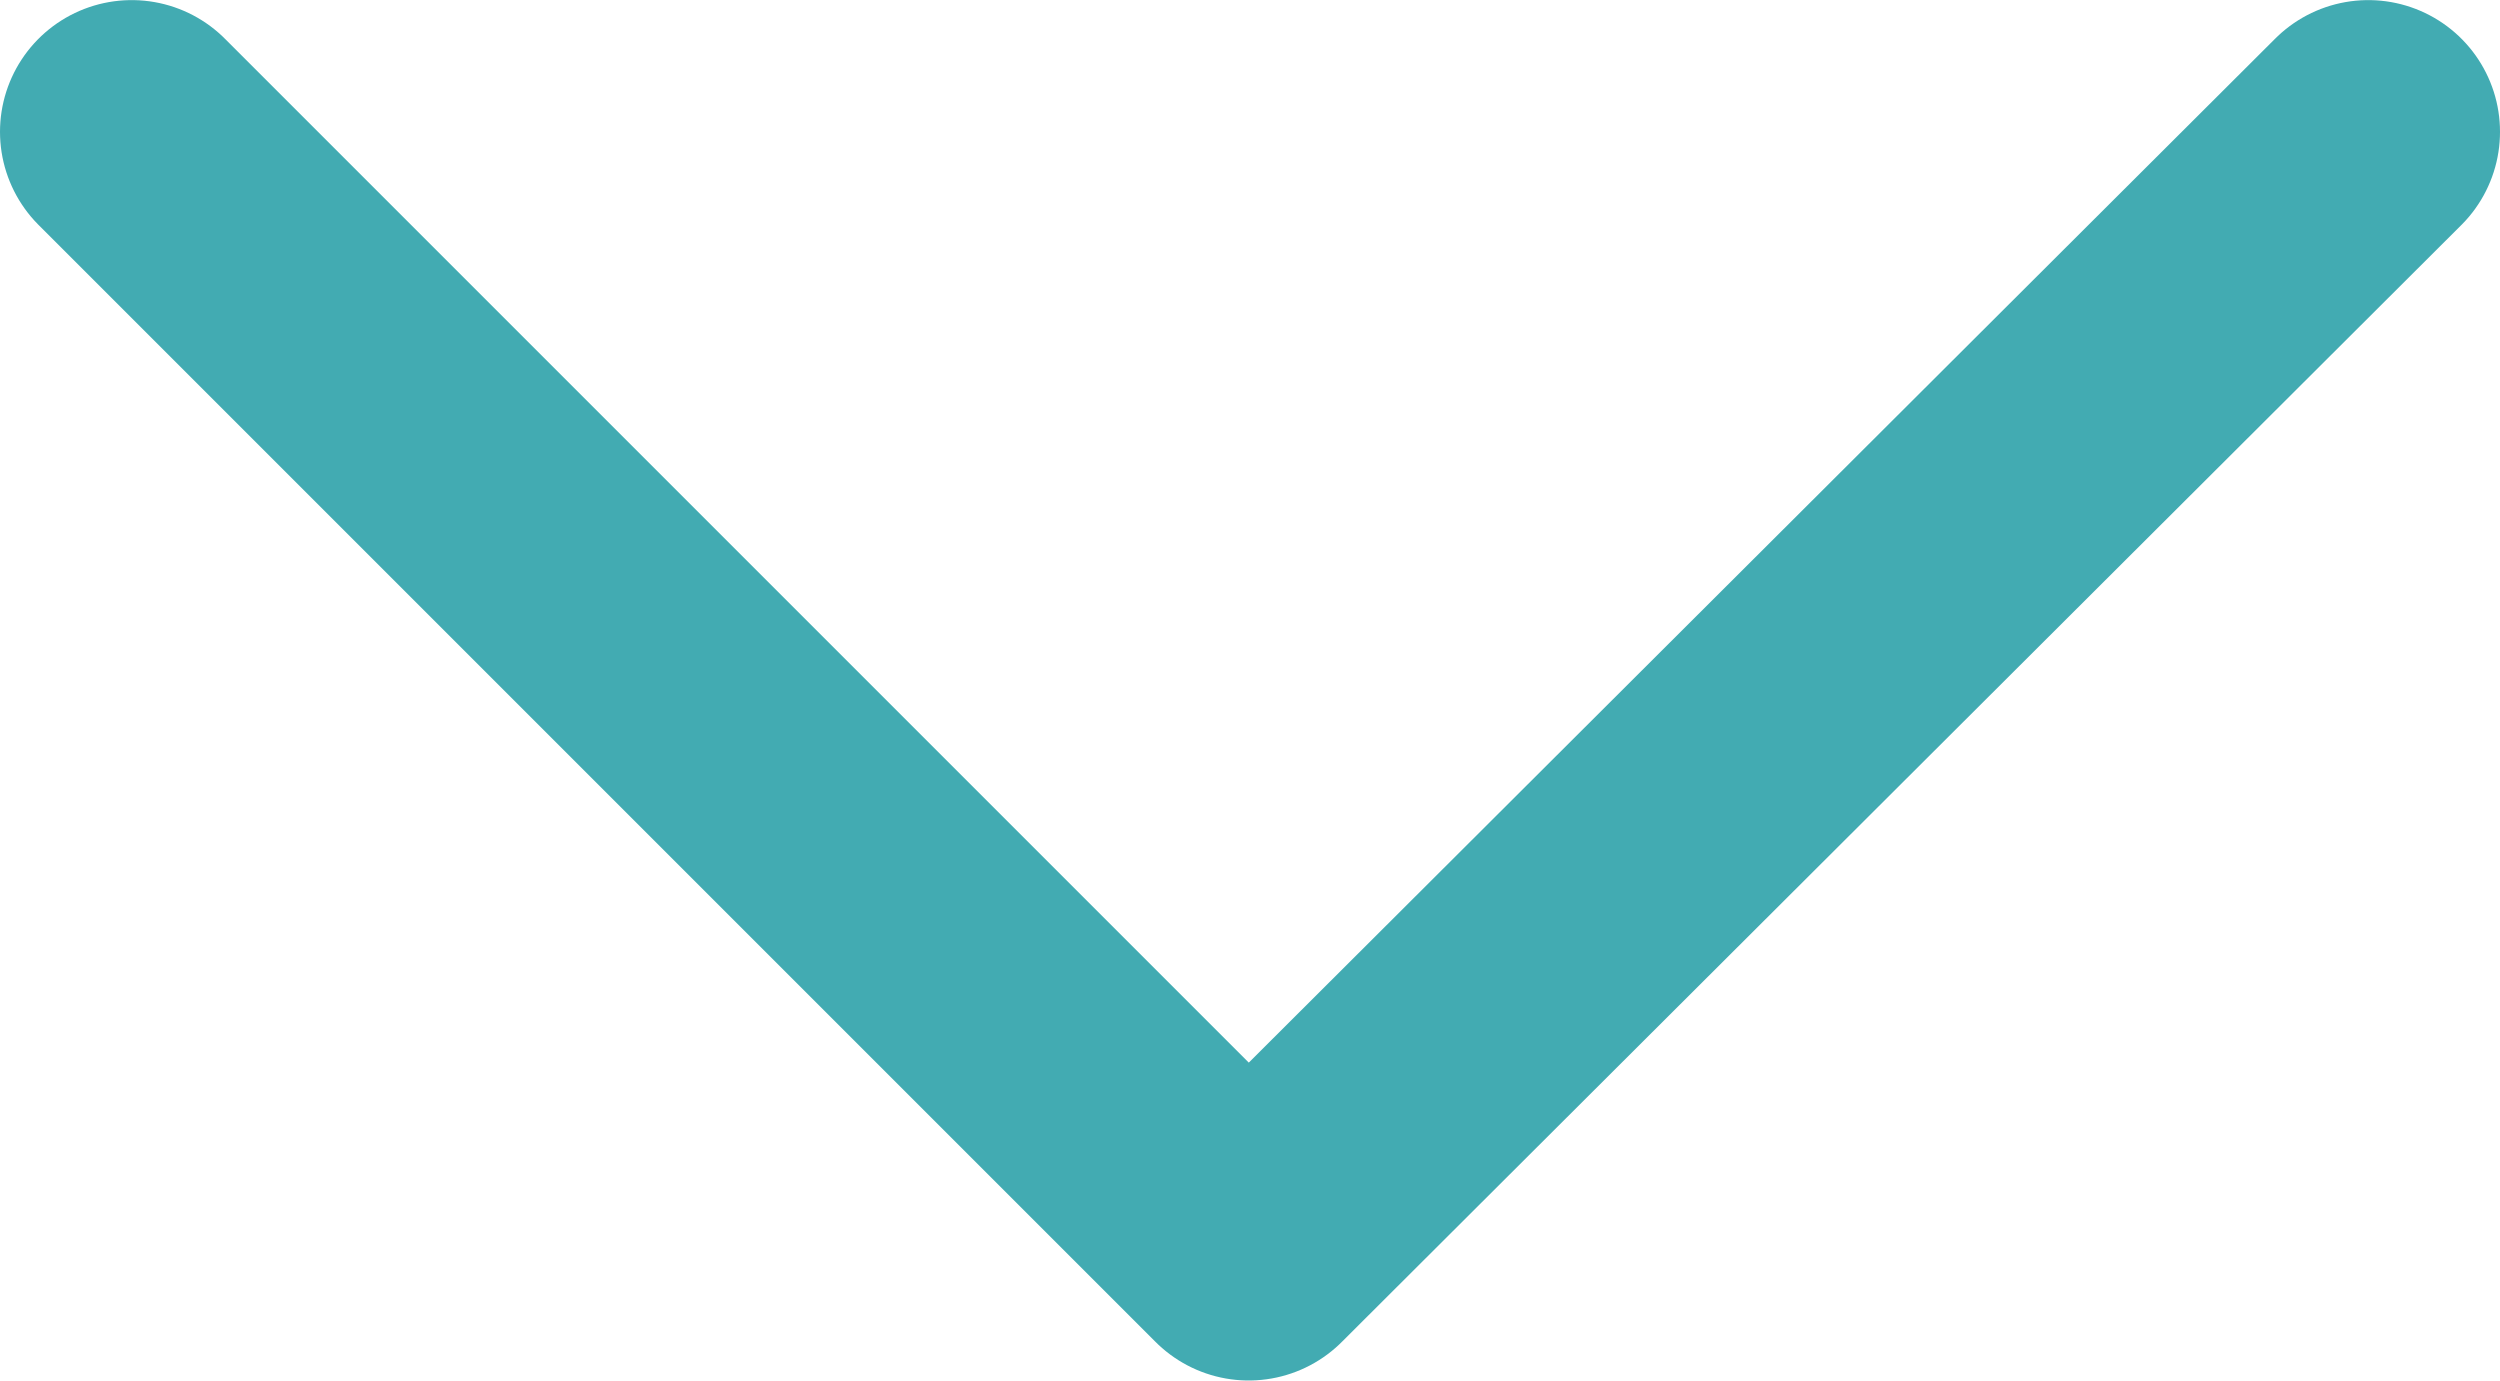 <?xml version="1.0" encoding="UTF-8"?><svg id="_レイヤー_1" xmlns="http://www.w3.org/2000/svg" width="3.35mm" height="1.85mm" viewBox="0 0 9.49 5.24"><defs><style>.cls-1{fill:none;stroke:#42abb2;stroke-linecap:round;stroke-linejoin:round;stroke-width:1px;}</style></defs><path id="_パス_4620" class="cls-1" d="M.5,.5L4.74,4.74,8.99,.5"/></svg>